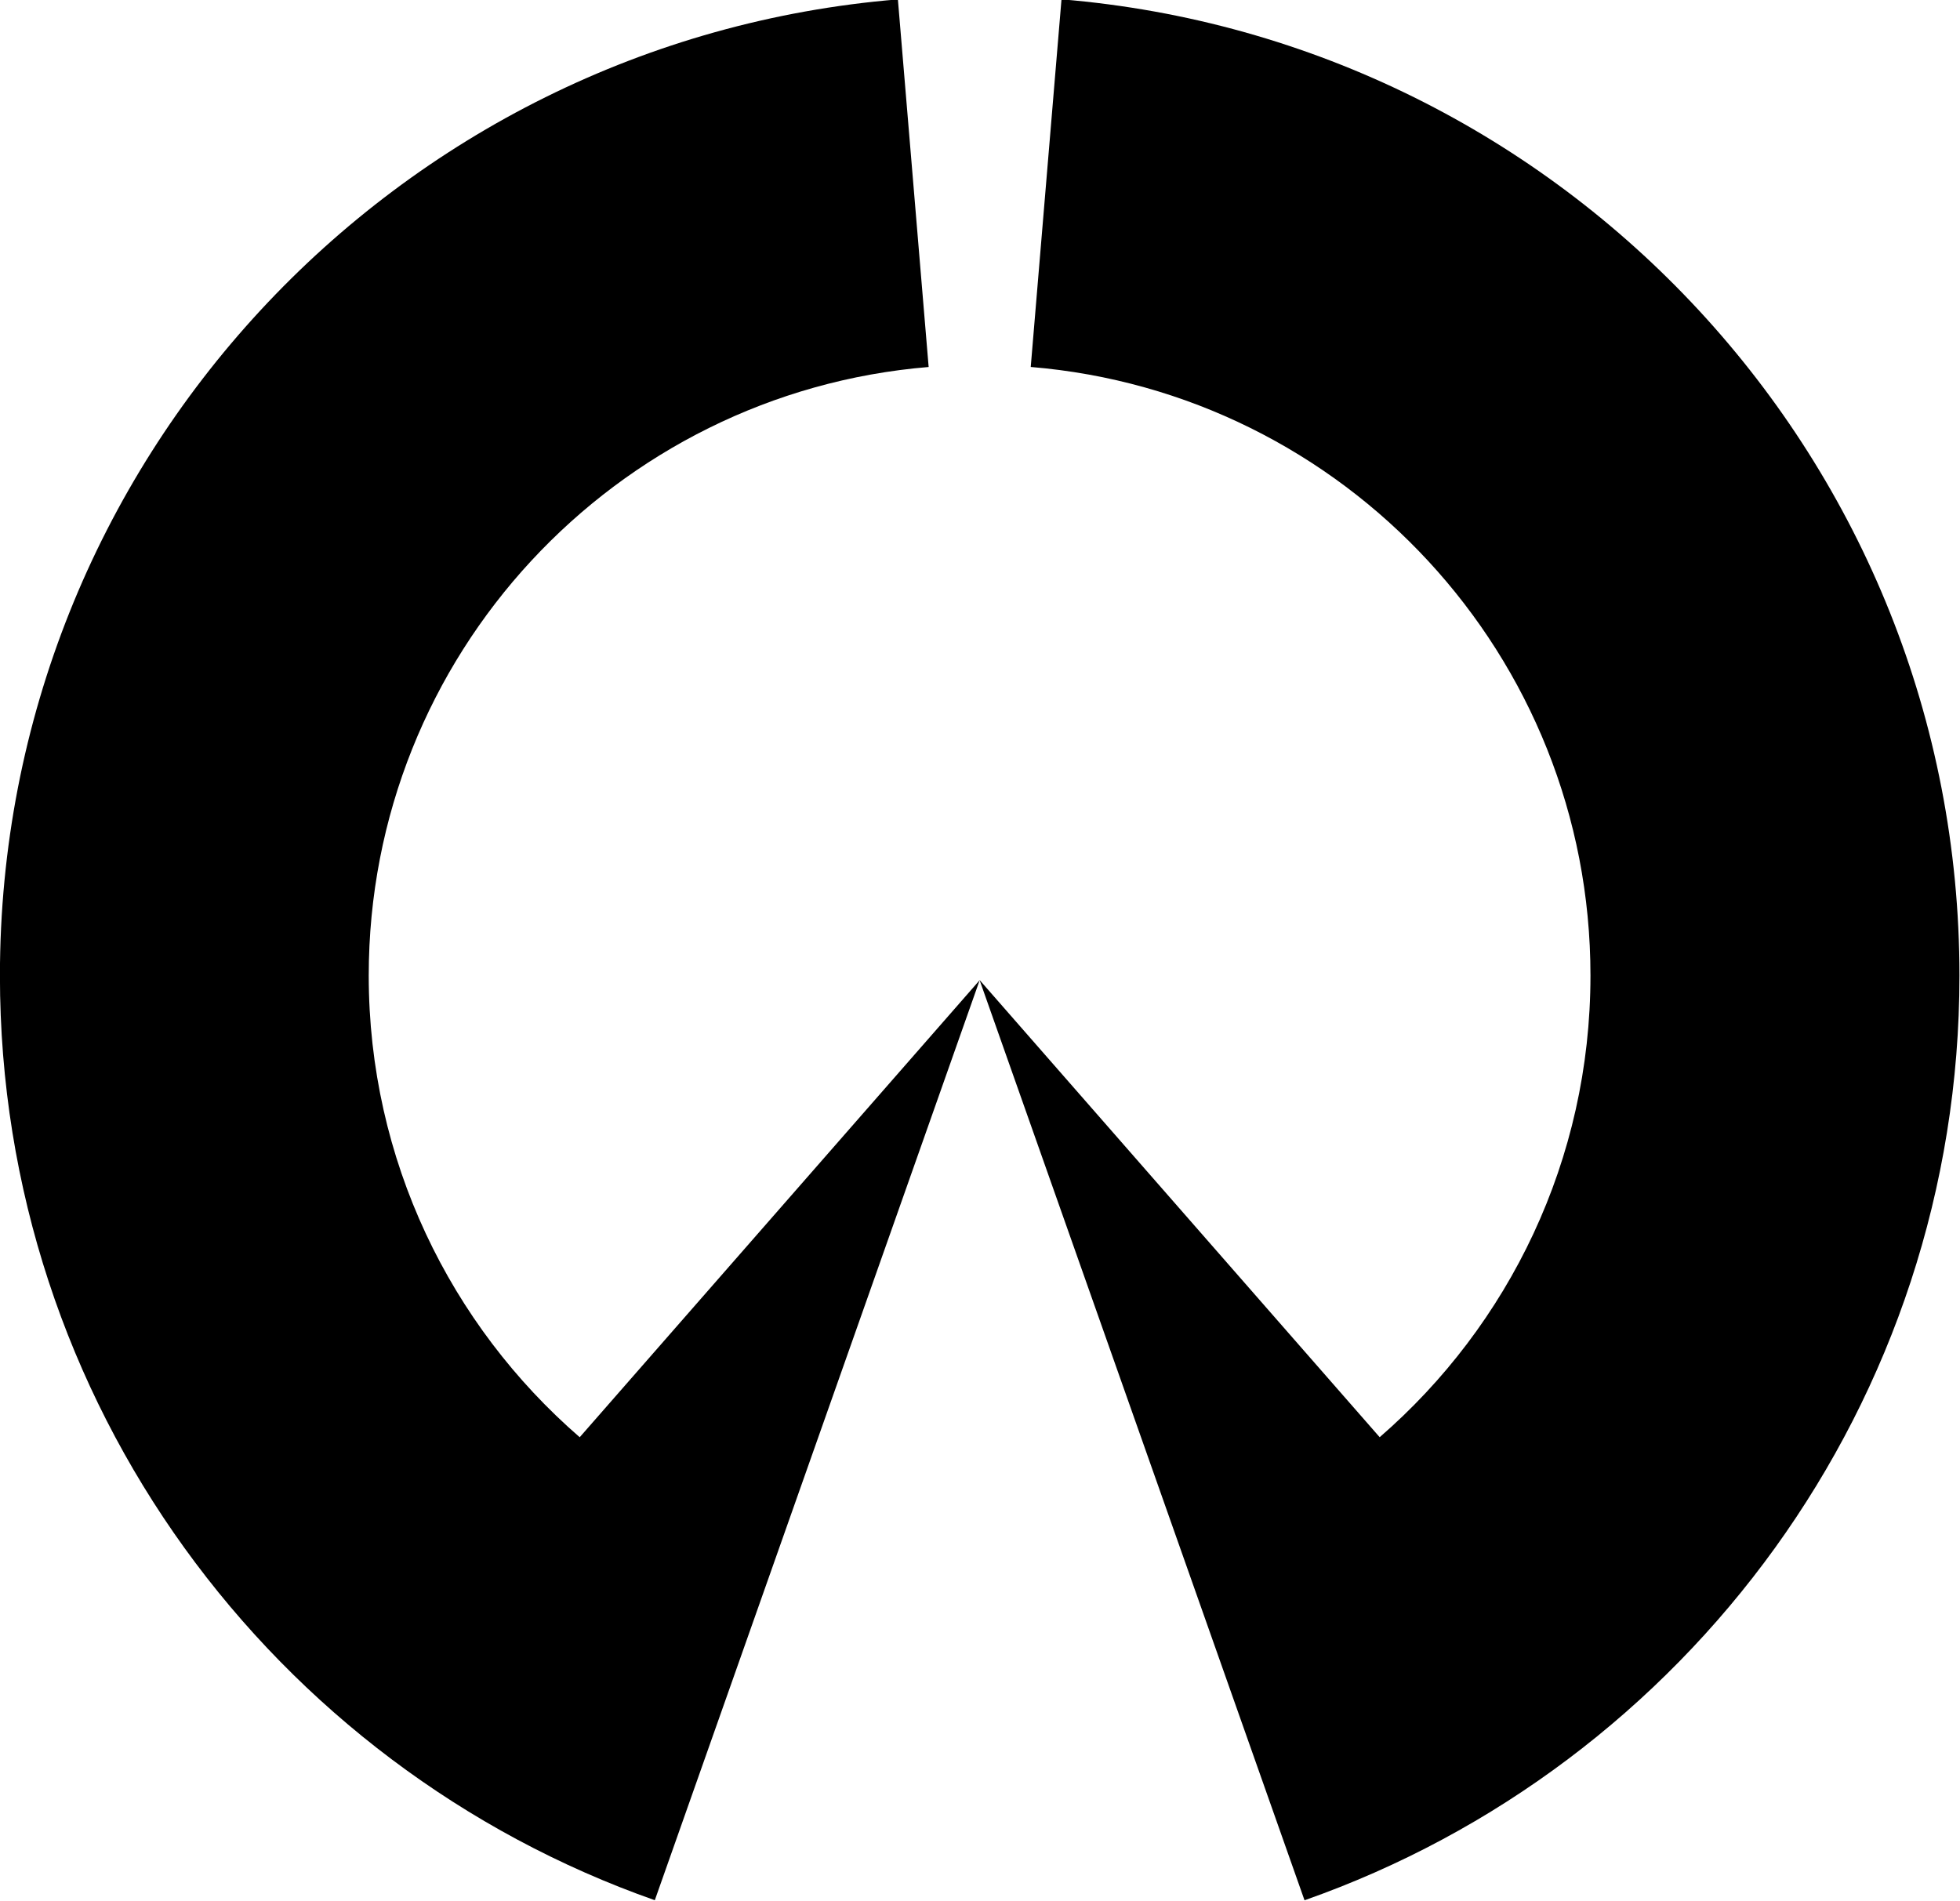 <?xml version="1.0" encoding="UTF-8" standalone="no"?> <svg xmlns:dc="http://purl.org/dc/elements/1.1/" xmlns:cc="http://creativecommons.org/ns#" xmlns:rdf="http://www.w3.org/1999/02/22-rdf-syntax-ns#" xmlns:svg="http://www.w3.org/2000/svg" xmlns="http://www.w3.org/2000/svg" version="1.1" width="350" height="339.56" id="svg2"><defs id="defs10"></defs><g transform="translate(-69.625,-403.288)" id="layer1"><g transform="matrix(1.092,0,0,1.092,-6.423,-68.532)" id="g3840" style="fill:#000000"><path d="m 216.47,431.97 c -82.23,6.79 -146.84,75.67 -146.84,159.65 0,69.862 44.724,129.29 107.09,151.22 l 53.125,-150.47 -65.406,74.75 c -21.13,-18.32 -34.5,-45.348 -34.5,-75.5 0,-52.354 40.3,-95.293 91.562,-99.531 l -5.031,-60.125 z" id="path3838"></path><path d="m 229.84,592.38 53.125,150.47 c 62.38,-21.93 107.1,-81.36 107.1,-151.23 0,-83.978 -64.622,-152.85 -146.84,-159.66 l -5.031,60.125 c 51.259,4.238 91.531,47.177 91.531,99.531 0,30.152 -13.347,57.18 -34.469,75.5 l -65.406,-74.75 z" id="path3836"></path></g></g></svg> 